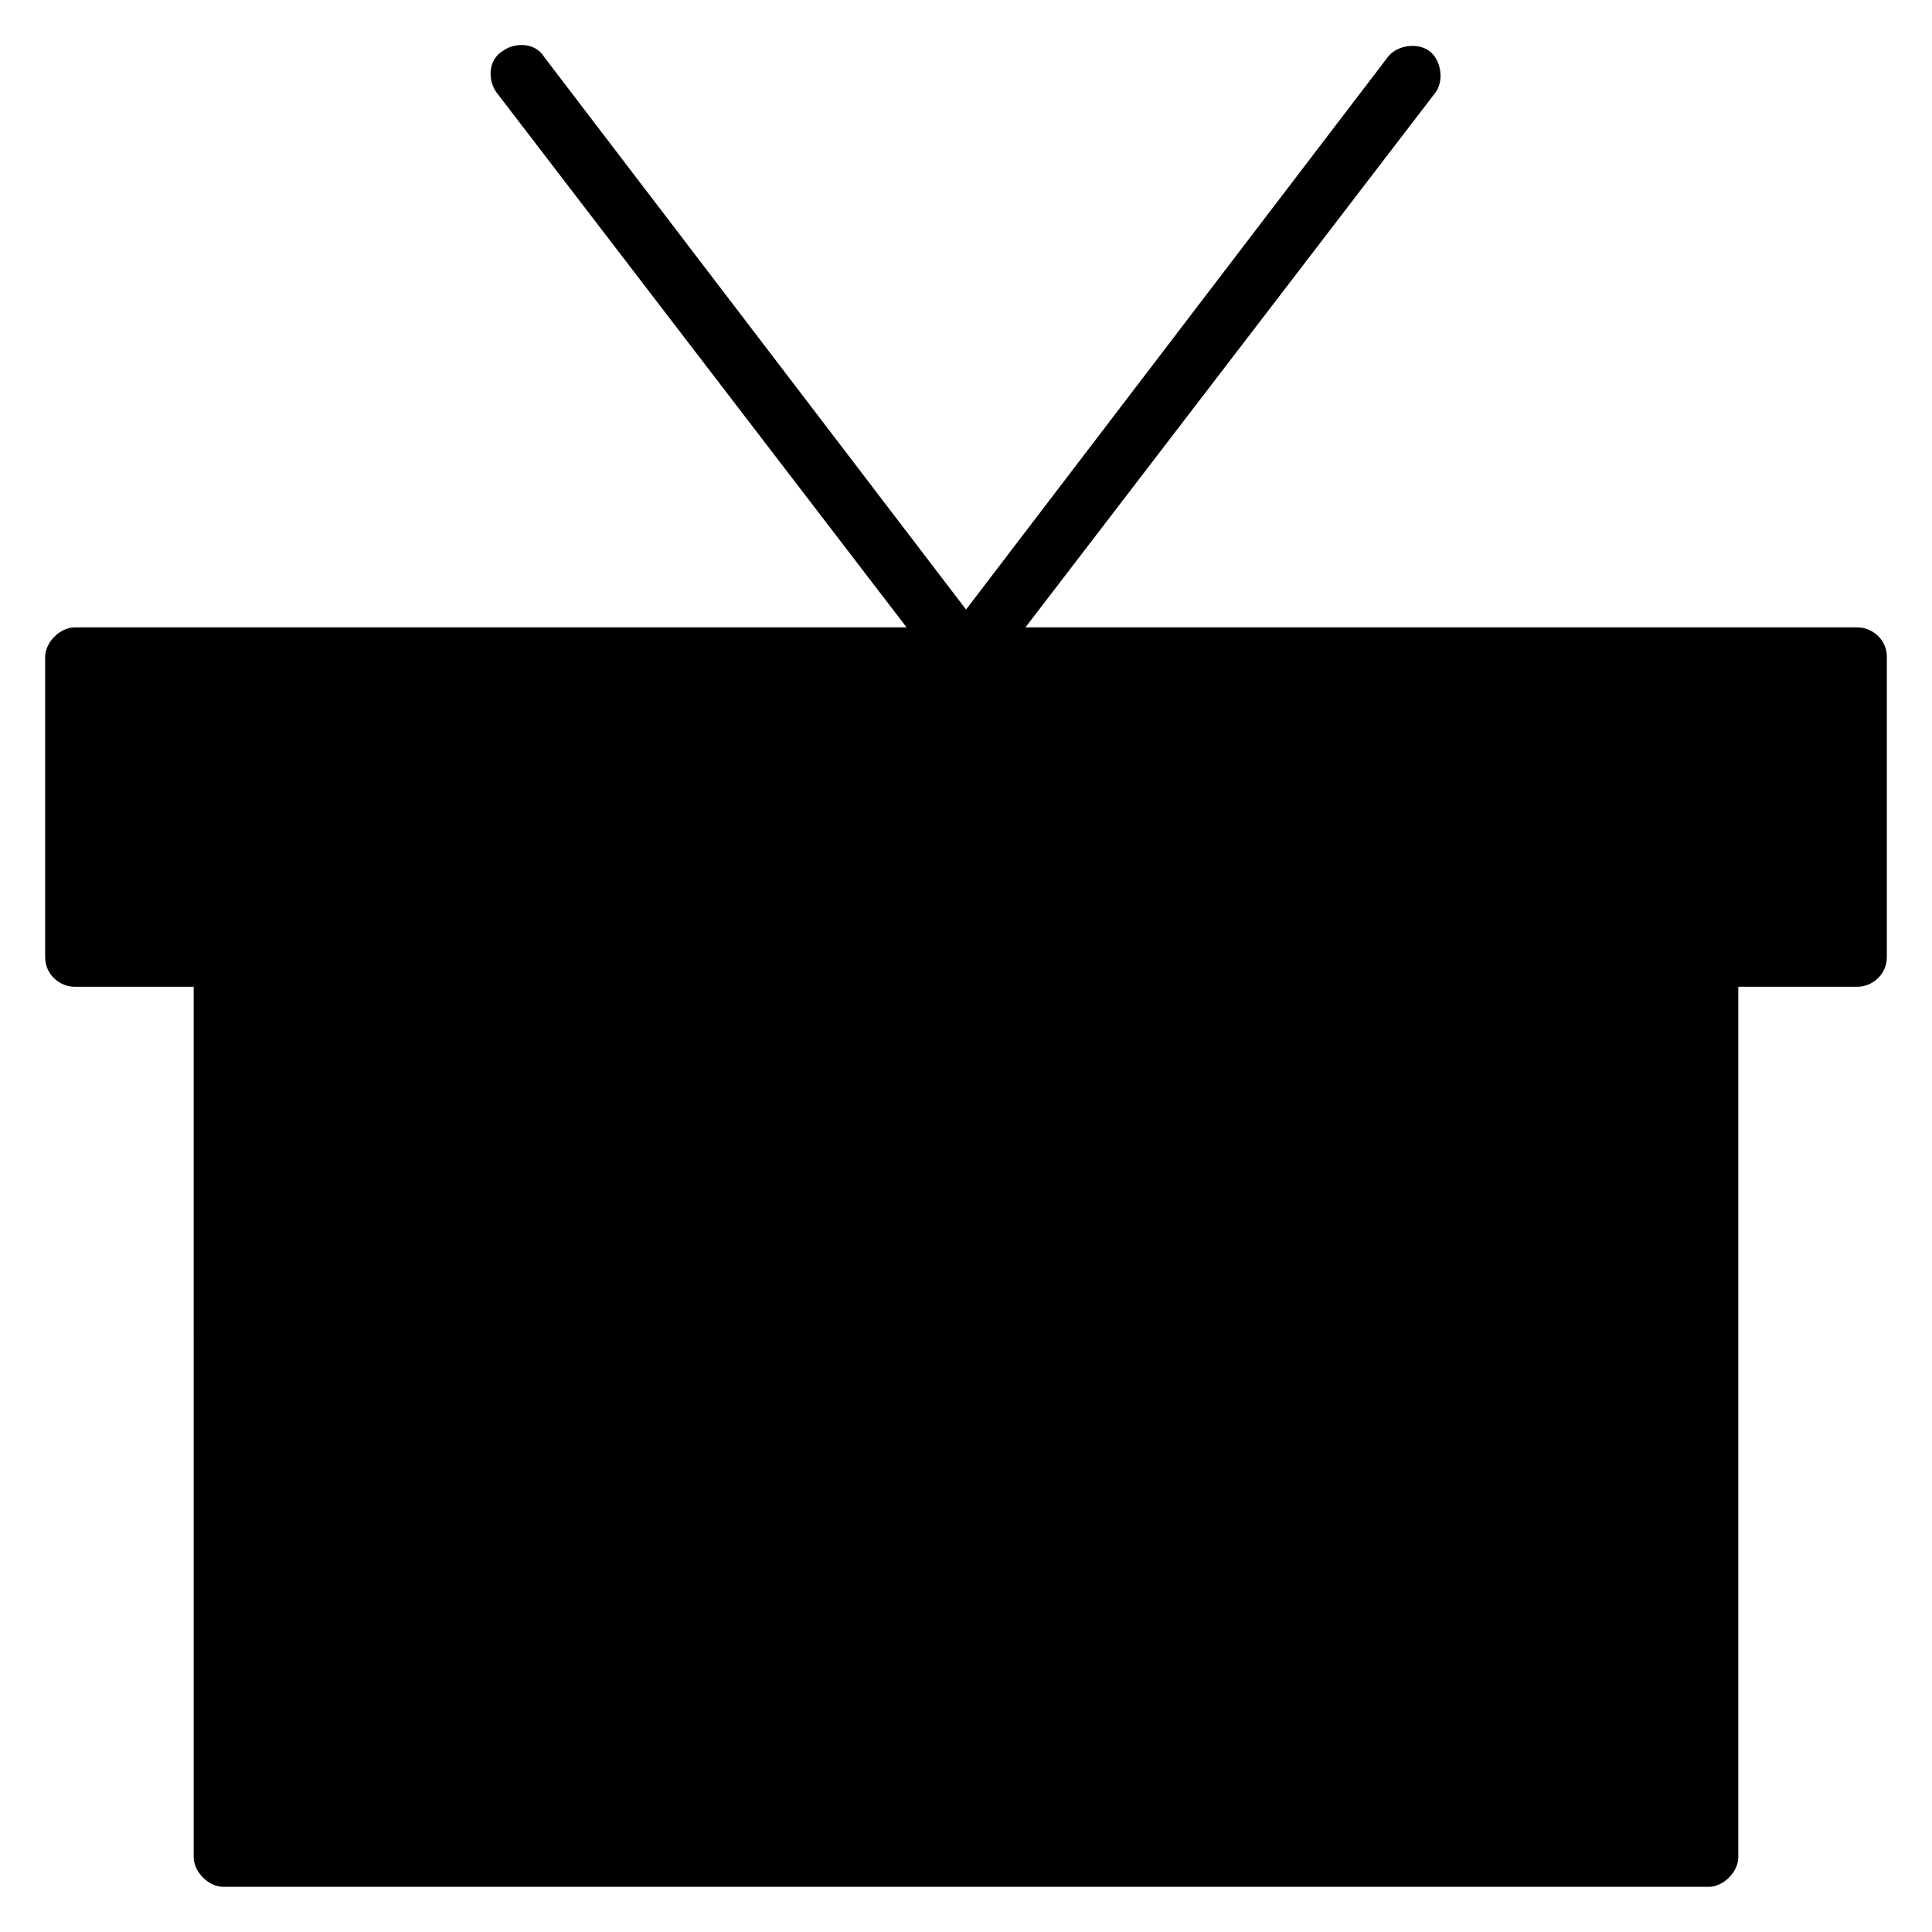 <?xml version="1.0" encoding="UTF-8"?>
<!-- Uploaded to: SVG Repo, www.svgrepo.com, Generator: SVG Repo Mixer Tools -->
<svg fill="#000000" width="800px" height="800px" version="1.1" viewBox="144 144 512 512" xmlns="http://www.w3.org/2000/svg">
 <path d="m644.03 318.13v79.508c0 4.723-3.938 7.871-7.871 7.871h-31.488v230.65c0 3.938-3.938 7.871-7.871 7.871h-393.6c-3.938 0-7.871-3.938-7.871-7.871l-0.004-230.65h-31.488c-3.938 0-7.871-3.148-7.871-7.871v-79.508c0-3.938 3.938-7.871 7.871-7.871h220.42l-108.63-141.7c-2.363-3.148-2.363-8.66 1.574-11.02 3.148-2.363 8.66-2.363 11.02 1.574l111.79 146.42 111.78-146.42c2.363-3.148 7.871-3.938 11.02-1.574 3.148 2.363 3.938 7.871 1.574 11.02l-108.63 141.7h220.42c3.934 0 7.871 3.148 7.871 7.871z"/>
</svg>